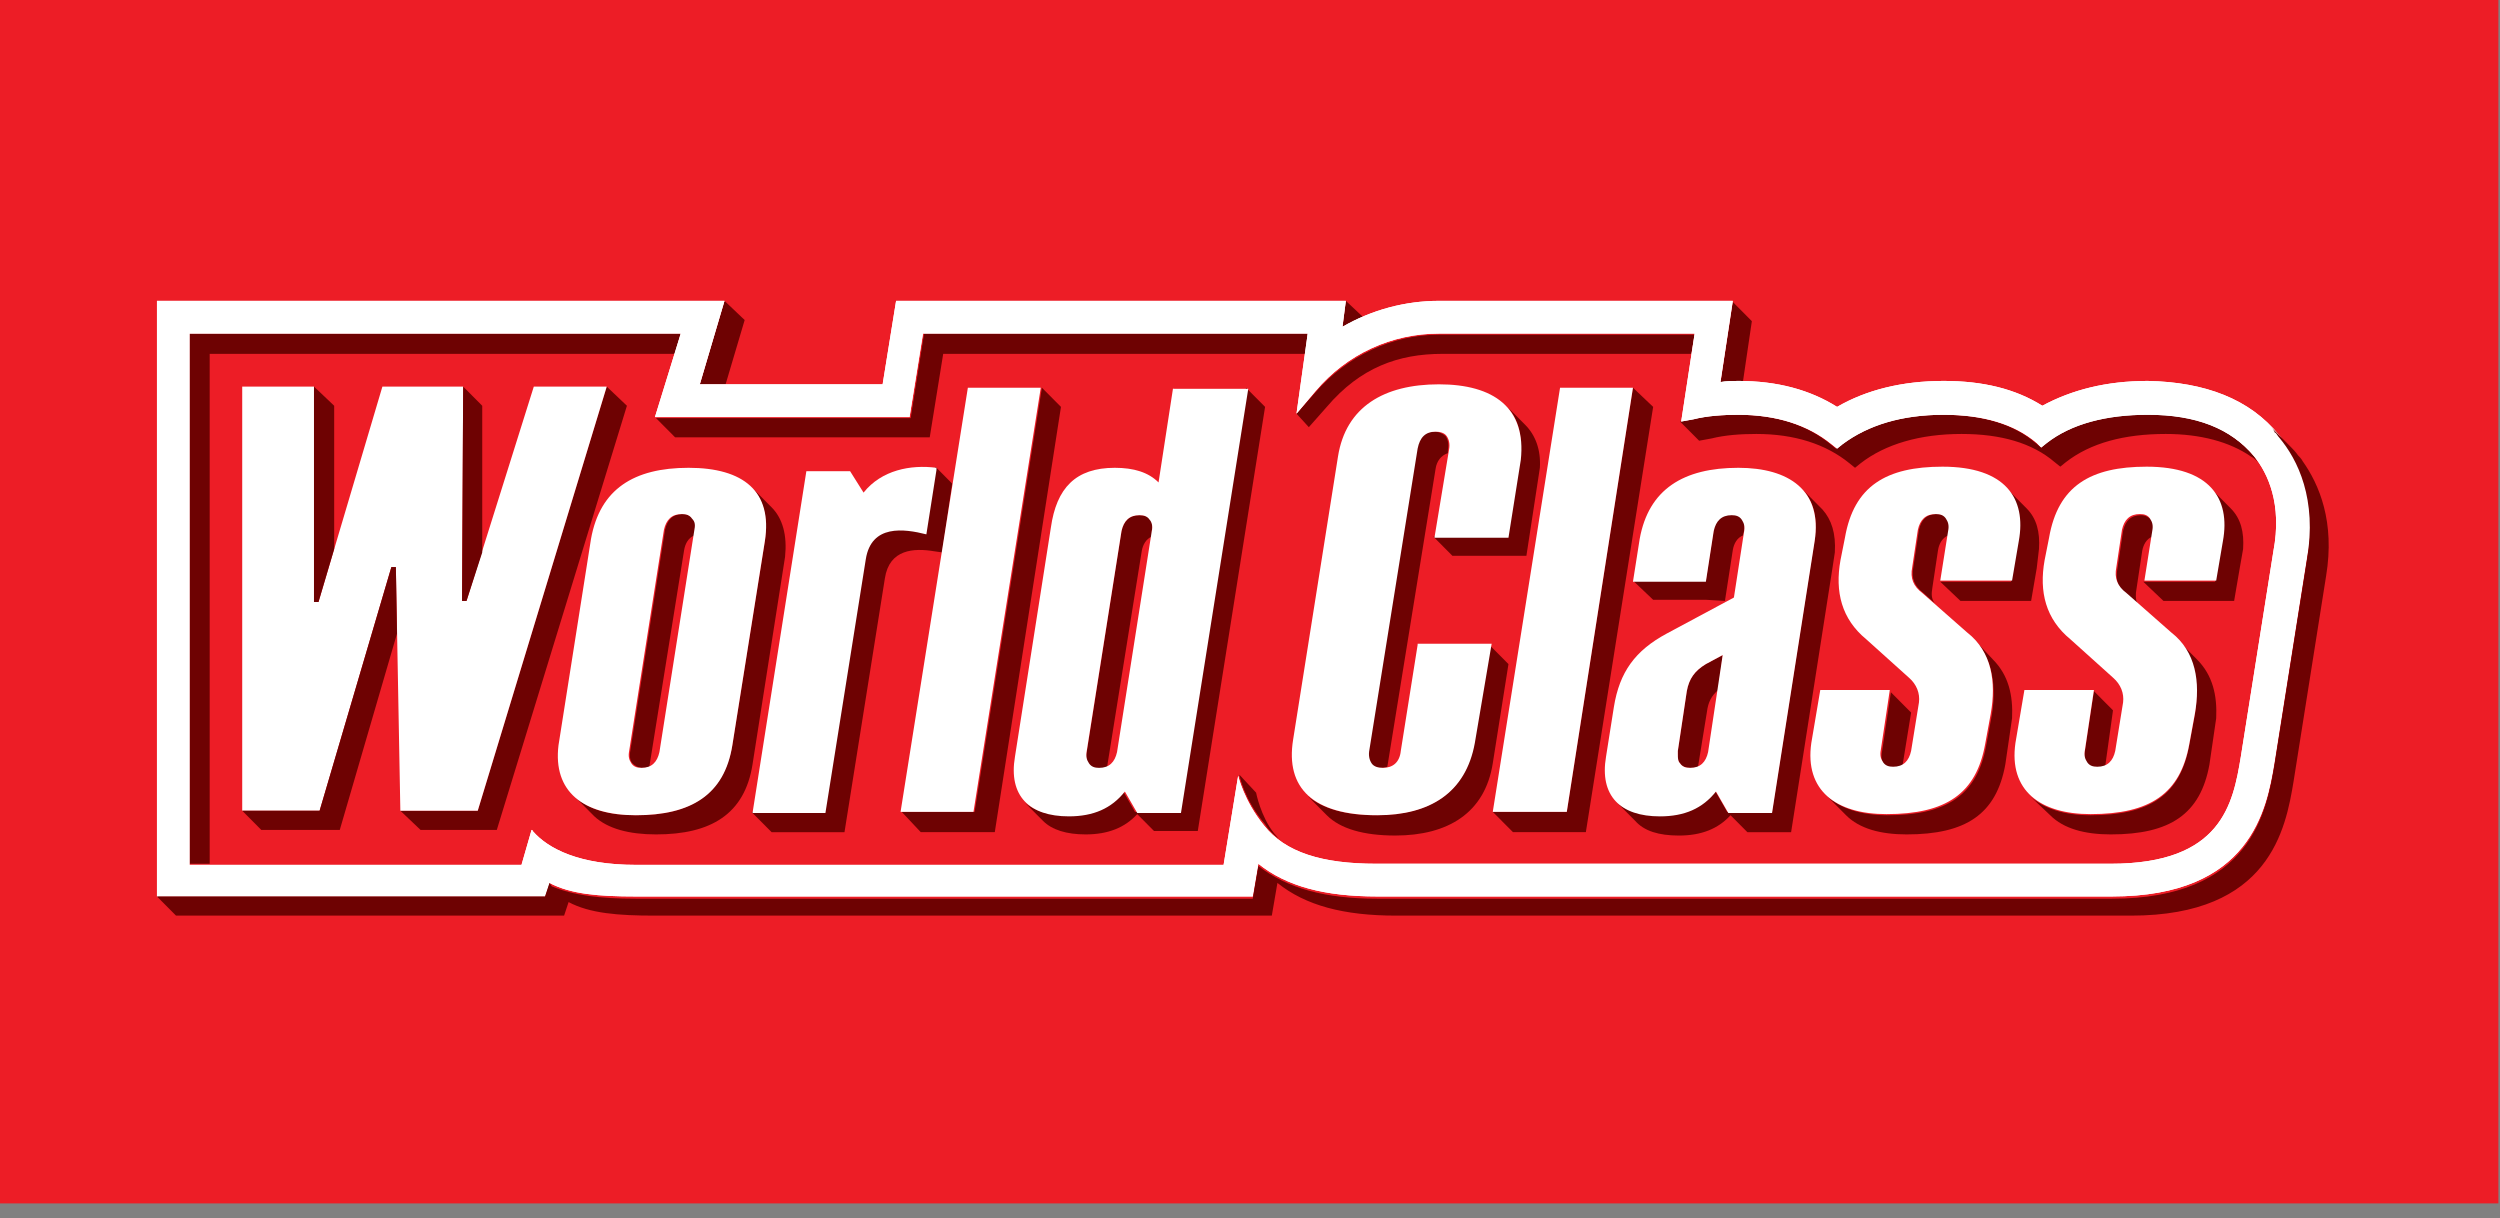 <?xml version="1.0" encoding="UTF-8"?> <svg xmlns="http://www.w3.org/2000/svg" width="158" height="77" viewBox="0 0 158 77" fill="none"><rect x="0" y="0" width="158" height="77" fill="#808080" stroke="none"/><rect width="157.898" height="76.055" fill="#ED1D26"></rect><g clip-path="url(#clip0_5673_113)"><path d="M41.038 48.458L43.236 34.77C43.307 34.342 43.519 33.985 43.874 33.843L43.945 33.558C44.016 33.201 43.945 32.916 43.803 32.773C43.661 32.631 43.449 32.488 43.165 32.488C42.527 32.488 42.173 32.845 42.031 33.486L39.834 47.46C39.763 47.816 39.834 48.101 39.975 48.244C40.117 48.386 40.33 48.529 40.613 48.529C40.755 48.529 40.897 48.529 41.038 48.458Z" fill="#6E0202"></path><path d="M48.764 32.061L47.63 30.92C48.268 31.704 48.552 32.773 48.339 34.199L46.284 47.103C45.717 50.24 43.661 51.523 40.188 51.523C38.486 51.523 37.211 51.167 36.36 50.383L37.565 51.595C38.416 52.379 39.762 52.735 41.464 52.735C44.937 52.735 47.063 51.452 47.559 48.315L49.615 35.197C49.757 33.843 49.473 32.773 48.764 32.061Z" fill="#6E0202"></path><path d="M103.203 24.503L99.021 51.309H94.343L95.619 52.592H100.226L104.479 25.715L103.203 24.503Z" fill="#6E0202"></path><path d="M59.539 34.912L59.043 34.841C57.767 34.627 56.207 34.699 55.924 36.552L53.372 52.593H48.765L47.489 51.31H52.096L54.648 35.269C55.002 33.059 57.058 33.344 58.476 33.7L59.114 29.637V29.494L59.752 30.136L60.177 30.564L59.539 34.912Z" fill="#6E0202"></path><path d="M65.848 24.503L61.595 51.309H56.987L58.192 52.592H62.871L67.053 25.715L65.848 24.503Z" fill="#6E0202"></path><path d="M72.794 33.558C72.865 33.201 72.794 32.916 72.653 32.773C72.511 32.631 72.298 32.56 72.015 32.56C71.377 32.56 71.022 32.916 70.88 33.558L68.683 47.531C68.612 47.888 68.683 48.173 68.825 48.315C68.967 48.458 69.179 48.6 69.463 48.6C69.675 48.6 69.817 48.6 69.959 48.529L72.156 34.841C72.227 34.413 72.44 34.057 72.794 33.914V33.558Z" fill="#6E0202"></path><path d="M78.748 24.503L74.495 51.309H71.731L70.951 49.954C70.1 50.953 68.966 51.523 67.407 51.523C66.273 51.523 65.351 51.238 64.784 50.739L65.918 51.879C66.485 52.45 67.407 52.735 68.612 52.735C70.03 52.735 71.093 52.307 71.873 51.452L72.298 51.879L72.936 52.521H75.7L79.953 25.715L78.748 24.503Z" fill="#6E0202"></path><path d="M38.345 24.432L30.193 51.238H25.302L26.578 52.45H31.398L39.621 25.644L38.345 24.432Z" fill="#6E0202"></path><path d="M119.506 43.752L118.939 47.531C118.869 47.887 118.939 48.172 119.081 48.315C119.223 48.457 119.436 48.6 119.719 48.6C119.932 48.6 120.074 48.6 120.215 48.529L120.782 45.035L119.506 43.752Z" fill="#6E0202"></path><path d="M128.083 32.132L126.878 30.92C127.587 31.775 127.799 32.916 127.516 34.271L127.091 36.766H122.625L123.901 37.978H128.367L128.721 35.91L128.863 34.698C128.934 33.629 128.721 32.773 128.083 32.132Z" fill="#6E0202"></path><path d="M123.121 33.843C122.767 33.985 122.554 34.342 122.483 34.77L122.129 37.122C122.058 37.55 122.058 37.835 122.271 38.12L121.562 37.479C120.995 37.051 120.782 36.552 120.924 35.839L121.278 33.486C121.42 32.845 121.774 32.488 122.412 32.488C122.696 32.488 122.909 32.56 123.05 32.773C123.192 32.987 123.263 33.201 123.192 33.558L123.121 33.843Z" fill="#6E0202"></path><path d="M124.822 40.473C125.957 41.685 126.169 43.396 125.886 45.178L125.531 47.103C124.964 50.24 123.05 51.523 119.294 51.523C117.592 51.523 116.316 51.095 115.466 50.311L116.671 51.523C117.521 52.379 118.868 52.735 120.499 52.735C124.255 52.735 126.169 51.452 126.736 48.315L127.162 45.392C127.232 43.966 126.949 42.683 125.957 41.685L124.822 40.473Z" fill="#6E0202"></path><path d="M133.045 48.457C132.903 48.529 132.761 48.529 132.549 48.529C132.265 48.529 132.053 48.457 131.911 48.243C131.769 48.029 131.698 47.816 131.769 47.459L132.336 43.681L133.541 44.893L133.045 48.457Z" fill="#6E0202"></path><path d="M137.653 40.473C138.787 41.685 138.999 43.396 138.716 45.178L138.361 47.103C137.794 50.24 135.88 51.523 132.124 51.523C130.422 51.523 129.147 51.095 128.296 50.311L129.572 51.523C130.422 52.379 131.769 52.735 133.4 52.735C137.156 52.735 139.07 51.452 139.637 48.315L140.063 45.392C140.133 43.966 139.85 42.683 138.858 41.685L137.653 40.473Z" fill="#6E0202"></path><path d="M134.392 37.55L135.101 38.192C134.959 37.907 134.959 37.55 135.03 37.194L135.384 34.841C135.455 34.413 135.668 34.057 136.022 33.914L136.093 33.629C136.164 33.273 136.093 32.987 135.952 32.845C135.81 32.702 135.597 32.56 135.314 32.56C134.676 32.56 134.321 32.916 134.179 33.558L133.825 35.91C133.683 36.623 133.825 37.122 134.392 37.55Z" fill="#6E0202"></path><path d="M140.984 32.132L139.779 30.92C140.488 31.775 140.7 32.916 140.417 34.271L139.992 36.766H135.455L136.731 37.978H141.197L141.551 35.91L141.764 34.698C141.835 33.629 141.622 32.773 140.984 32.132Z" fill="#6E0202"></path><path d="M115.183 32.203L113.978 30.991C114.616 31.704 114.899 32.773 114.686 34.128L111.993 51.31H109.158L108.378 49.955C107.527 50.953 106.464 51.523 104.834 51.523C103.699 51.523 102.778 51.238 102.211 50.739L103.345 51.88C103.912 52.522 104.834 52.807 106.11 52.807C107.527 52.807 108.59 52.379 109.37 51.523L110.433 52.593H113.198L114.048 47.175L115.821 35.839L115.962 34.912C116.033 33.7 115.75 32.845 115.183 32.203Z" fill="#6E0202"></path><path d="M108.59 43.609C108.165 43.966 107.952 44.394 107.882 44.964L107.314 48.457C107.173 48.529 107.031 48.529 106.818 48.529C106.535 48.529 106.322 48.457 106.18 48.243C106.039 48.101 106.039 47.887 106.039 47.673C106.039 47.602 106.039 47.531 106.039 47.459L106.606 43.681C106.747 42.897 107.102 42.398 107.811 41.97L108.874 41.399L108.59 43.609Z" fill="#6E0202"></path><path d="M109.016 37.978L109.512 34.77C109.583 34.342 109.795 33.985 110.15 33.843L110.221 33.558C110.291 33.201 110.221 32.916 110.079 32.773C109.937 32.631 109.724 32.488 109.441 32.488C108.803 32.488 108.449 32.845 108.307 33.486L107.811 36.694H103.203L104.479 37.907H107.811L109.016 37.978Z" fill="#6E0202"></path><path d="M96.398 26.855L95.264 25.715C95.973 26.499 96.257 27.568 96.044 28.994L95.264 33.913H90.586L91.791 35.126H96.469L97.32 29.565C97.391 28.424 97.036 27.497 96.398 26.855Z" fill="#6E0202"></path><path d="M87.254 48.528C87.396 48.528 87.538 48.528 87.68 48.457L90.728 29.636C90.799 29.137 91.082 28.78 91.507 28.638V28.424C91.578 28.067 91.507 27.782 91.365 27.568C91.224 27.426 90.94 27.283 90.657 27.283C90.019 27.283 89.594 27.64 89.523 28.353L86.475 47.388C86.404 47.744 86.475 48.029 86.616 48.243C86.687 48.386 86.9 48.528 87.254 48.528Z" fill="#6E0202"></path><path d="M93.138 46.96C92.642 50.097 90.373 51.523 86.971 51.523C84.986 51.523 83.569 51.095 82.647 50.311L83.852 51.523C84.703 52.379 86.191 52.806 88.176 52.806C91.507 52.806 93.847 51.38 94.343 48.243L95.335 41.97L94.13 40.758L93.138 46.96Z" fill="#6E0202"></path><path d="M43.874 33.558L41.676 47.531C41.535 48.173 41.18 48.529 40.542 48.529C40.259 48.529 40.046 48.458 39.904 48.244C39.763 48.03 39.692 47.816 39.763 47.46L41.96 33.486C42.102 32.845 42.456 32.488 43.094 32.488C43.378 32.488 43.59 32.56 43.732 32.774C43.945 32.987 43.945 33.201 43.874 33.558ZM43.519 29.565C40.046 29.565 37.919 30.92 37.352 34.057L35.297 47.103C34.942 50.026 36.856 51.523 40.188 51.523C43.661 51.523 45.788 50.24 46.284 47.103L48.339 34.199C48.836 31.063 46.993 29.565 43.519 29.565Z" fill="white"></path><path d="M99.021 51.309L103.203 24.503H98.596L94.343 51.309H99.021Z" fill="white"></path><path d="M59.184 29.707V29.565C57.554 29.351 55.711 29.707 54.577 31.133L53.726 29.779H50.962L47.56 51.38H52.167L54.719 35.339C55.073 33.129 57.129 33.414 58.547 33.771L59.184 29.707ZM61.169 24.503L56.916 51.309H61.524L65.777 24.503H61.169Z" fill="white"></path><path d="M72.794 33.557L70.597 47.53C70.455 48.172 70.101 48.529 69.463 48.529C69.179 48.529 68.967 48.457 68.825 48.243C68.683 48.029 68.612 47.816 68.683 47.459L70.88 33.557C71.022 32.915 71.377 32.559 72.015 32.559C72.298 32.559 72.511 32.63 72.653 32.844C72.794 32.987 72.865 33.272 72.794 33.557ZM74.141 24.503L73.22 30.491C72.582 29.85 71.66 29.565 70.455 29.565C67.974 29.565 66.769 30.848 66.415 33.343L64.147 47.816C63.721 50.311 65.068 51.594 67.549 51.594C69.108 51.594 70.243 51.095 71.093 50.026L71.873 51.38H74.637L78.89 24.574H74.141V24.503Z" fill="white"></path><path d="M122.767 29.494C119.223 29.494 117.167 30.706 116.6 33.986L116.317 35.411C115.962 37.408 116.388 39.119 117.947 40.402L120.641 42.826C121.137 43.254 121.349 43.824 121.278 44.394L120.782 47.46C120.641 48.102 120.286 48.458 119.648 48.458C119.365 48.458 119.152 48.387 119.01 48.173C118.868 47.959 118.798 47.745 118.868 47.389L119.435 43.61H115.041L114.474 46.961C114.048 49.955 116.033 51.452 119.223 51.452C122.98 51.452 124.894 50.169 125.461 47.032L125.815 45.107C126.169 43.111 125.886 41.186 124.326 39.974L121.491 37.479C120.924 37.051 120.711 36.552 120.853 35.839L121.208 33.486C121.349 32.845 121.704 32.488 122.342 32.488C122.625 32.488 122.838 32.56 122.98 32.774C123.121 32.987 123.192 33.201 123.121 33.558L122.625 36.695H127.162L127.587 34.199C128.083 31.49 126.736 29.494 122.767 29.494Z" fill="white"></path><path d="M135.668 29.494C132.124 29.494 130.068 30.706 129.501 33.986L129.218 35.411C128.863 37.408 129.288 39.119 130.848 40.402L133.541 42.826C134.038 43.254 134.25 43.824 134.179 44.394L133.683 47.46C133.541 48.102 133.187 48.458 132.549 48.458C132.265 48.458 132.053 48.387 131.911 48.173C131.769 47.959 131.698 47.745 131.769 47.389L132.336 43.61H127.942L127.375 46.961C126.949 49.955 128.934 51.452 132.124 51.452C135.881 51.452 137.794 50.169 138.361 47.032L138.716 45.107C139.07 43.111 138.787 41.186 137.227 39.974L134.392 37.479C133.825 37.051 133.612 36.552 133.754 35.839L134.108 33.486C134.25 32.845 134.605 32.488 135.243 32.488C135.526 32.488 135.739 32.56 135.881 32.774C136.022 32.987 136.093 33.201 136.022 33.558L135.526 36.695H140.063L140.488 34.199C140.984 31.49 139.637 29.494 135.668 29.494Z" fill="white"></path><path d="M107.952 47.531C107.811 48.173 107.456 48.529 106.818 48.529C106.535 48.529 106.322 48.458 106.18 48.244C106.039 48.102 106.039 47.888 106.039 47.674C106.039 47.602 106.039 47.531 106.039 47.46L106.606 43.681C106.747 42.897 107.102 42.398 107.811 41.97L108.874 41.4L107.952 47.531ZM109.866 29.565C106.393 29.565 104.196 30.92 103.629 34.057L103.203 36.766H107.811L108.307 33.558C108.449 32.916 108.803 32.56 109.441 32.56C109.724 32.56 109.937 32.631 110.079 32.845C110.221 33.059 110.292 33.273 110.221 33.629L109.583 37.764L105.33 40.045C103.345 41.115 102.353 42.469 101.998 44.679L101.502 47.816C101.077 50.312 102.423 51.595 104.904 51.595C106.464 51.595 107.598 51.096 108.449 50.026L109.228 51.381H111.993L114.686 34.199C115.183 30.991 113.056 29.565 109.866 29.565Z" fill="white"></path><path d="M90.94 24.289C87.467 24.289 85.057 25.715 84.561 28.852L81.725 46.746C81.229 49.812 83.001 51.523 87.042 51.523C90.373 51.523 92.641 50.097 93.209 46.96L94.272 40.686H89.594V40.758L88.53 47.459C88.459 48.172 88.034 48.529 87.396 48.529C87.113 48.529 86.829 48.457 86.687 48.243C86.546 48.029 86.475 47.744 86.546 47.388L89.594 28.353C89.735 27.64 90.09 27.283 90.728 27.283C91.011 27.283 91.295 27.355 91.436 27.569C91.578 27.782 91.649 28.068 91.578 28.424L90.657 33.985H95.335L96.115 29.066C96.469 25.786 94.414 24.289 90.94 24.289Z" fill="white"></path><path d="M11.976 54.589H13.252V22.364H42.669L43.023 21.081H11.976V54.589Z" fill="#6E0202"></path><path d="M82.505 22.364H59.61L58.759 27.64H42.668L41.463 26.428H57.554L58.404 21.081H82.647L82.505 22.364Z" fill="#6E0202"></path><path d="M83.852 25.715C85.978 23.22 88.388 22.364 91.153 22.364H106.889L107.102 21.152H90.94C87.963 21.152 85.128 22.507 83.143 24.788L81.938 26.143L82.718 26.998L83.852 25.715Z" fill="#6E0202"></path><path d="M109.866 24.147C109.512 24.147 109.086 24.147 108.732 24.218L109.512 19.085L110.717 20.297L110.15 24.147H109.866Z" fill="#6E0202"></path><path d="M84.844 20.653C85.269 20.439 85.695 20.226 86.12 20.012L85.057 19.014L84.844 20.653Z" fill="#6E0202"></path><path d="M45.788 19.014L44.228 24.289H45.858L47.063 20.226L45.788 19.014Z" fill="#6E0202"></path><path d="M80.946 53.091C80.804 53.02 80.662 52.806 80.521 52.663C79.67 51.594 79.386 50.097 79.386 50.097L78.323 48.956C78.323 48.956 78.607 50.525 79.954 52.093C80.166 52.449 80.521 52.806 80.946 53.091Z" fill="#6E0202"></path><path d="M142.756 29.279C142.614 29.137 142.543 28.923 142.402 28.78C140.984 27.069 138.716 26.143 135.668 26.143C133.045 26.143 130.919 26.784 129.288 27.925L129.005 28.281L128.65 27.996C127.233 26.784 125.248 26.214 122.767 26.214C120.144 26.214 117.947 26.855 116.387 28.067L116.033 28.353L115.679 28.067C114.19 26.855 112.276 26.214 109.795 26.214C108.803 26.214 107.81 26.285 106.96 26.499L106.18 26.642L107.385 27.854L108.165 27.711C109.016 27.497 110.008 27.426 111 27.426C113.41 27.426 115.395 28.067 116.884 29.279L117.238 29.565L117.592 29.279C119.152 28.067 121.349 27.426 123.972 27.426C126.453 27.426 128.438 27.996 129.855 29.208L130.21 29.493L130.564 29.208C132.124 27.996 134.25 27.426 136.873 27.426C139.07 27.426 140.913 27.925 142.26 28.852C142.543 28.994 142.685 29.208 142.756 29.279Z" fill="#6E0202"></path><path d="M143.678 34.841L141.622 47.816C141.126 50.81 140.417 54.589 133.399 54.589H86.971C83.568 54.589 81.229 53.876 79.882 52.165C78.606 50.596 78.252 49.028 78.252 49.028L77.331 54.66H40.188C36.644 54.66 34.659 53.662 33.666 52.521C33.666 52.521 33.666 52.45 33.596 52.45L32.958 54.66H11.976V21.081H43.023L41.393 26.357H57.483L58.334 21.081H82.647L81.938 26.143L83.143 24.717C85.128 22.364 87.963 21.081 90.94 21.081H107.102L106.251 26.642L107.031 26.499C107.881 26.285 108.874 26.214 109.866 26.214C112.276 26.214 114.261 26.856 115.75 28.068L116.104 28.353L116.458 28.068C118.089 26.856 120.215 26.214 122.838 26.214C125.319 26.214 127.304 26.785 128.721 27.997L129.005 28.282L129.359 27.997C130.919 26.785 133.116 26.214 135.739 26.214C138.787 26.214 140.984 27.07 142.473 28.852C143.323 29.921 144.245 31.846 143.678 34.841ZM9.92 56.656H34.446L34.73 55.801C36.076 56.514 37.849 56.656 40.188 56.656H79.174L79.528 54.589C81.3 56.014 83.71 56.656 87.042 56.656H133.47C142.26 56.656 143.252 51.167 143.748 48.172L145.804 35.197C146.513 31.419 145.237 28.923 144.032 27.497C142.189 25.216 139.354 24.147 135.739 24.075C133.116 24.075 130.919 24.646 129.076 25.644C127.374 24.575 125.319 24.075 122.838 24.075C120.215 24.075 117.947 24.646 116.104 25.715C114.403 24.646 112.347 24.075 109.866 24.075C109.512 24.075 109.086 24.075 108.732 24.147L109.512 19.014H95.335H90.94C88.814 19.014 86.687 19.584 84.844 20.653L85.057 19.014H56.633L55.782 24.289H44.228L45.788 19.014H9.92V56.656Z" fill="white"></path><path d="M143.678 34.841L141.622 47.816C141.126 50.81 140.417 54.589 133.399 54.589H86.971C83.568 54.589 81.229 53.876 79.882 52.165C78.606 50.596 78.252 49.028 78.252 49.028L77.331 54.66H40.188C36.644 54.66 34.659 53.662 33.666 52.521C33.666 52.521 33.666 52.45 33.596 52.45L32.958 54.66H11.976V21.081H43.023L41.393 26.357H57.483L58.334 21.081H82.647L81.938 26.143L83.143 24.717C85.128 22.364 87.963 21.081 90.94 21.081H107.102L106.251 26.642L107.031 26.499C107.881 26.285 108.874 26.214 109.866 26.214C112.276 26.214 114.261 26.856 115.75 28.068L116.104 28.353L116.458 28.068C118.089 26.856 120.215 26.214 122.838 26.214C125.319 26.214 127.304 26.785 128.721 27.997L129.005 28.282L129.359 27.997C130.919 26.785 133.116 26.214 135.739 26.214C138.787 26.214 140.984 27.07 142.473 28.852C143.323 29.921 144.245 31.846 143.678 34.841ZM9.92 56.656H34.446L34.73 55.801C36.076 56.514 37.849 56.656 40.188 56.656H79.174L79.528 54.589C81.3 56.014 83.71 56.656 87.042 56.656H133.47C142.26 56.656 143.252 51.167 143.748 48.172L145.804 35.197C146.513 31.419 145.237 28.923 144.032 27.497C142.189 25.216 139.354 24.147 135.739 24.075C133.116 24.075 130.919 24.646 129.076 25.644C127.374 24.575 125.319 24.075 122.838 24.075C120.215 24.075 117.947 24.646 116.104 25.715C114.403 24.646 112.347 24.075 109.866 24.075C109.512 24.075 109.086 24.075 108.732 24.147L109.512 19.014H95.335H90.94C88.814 19.014 86.687 19.584 84.844 20.653L85.057 19.014H56.633L55.782 24.289H44.228L45.788 19.014H9.92V56.656Z" fill="white"></path><path d="M145.521 29.137C145.45 28.994 145.308 28.852 145.237 28.78C145.095 28.567 144.883 28.353 144.741 28.21L143.536 26.998C143.607 27.069 143.678 27.141 143.749 27.283C143.749 27.283 143.749 27.355 143.819 27.355C143.89 27.426 143.961 27.568 144.032 27.64C145.237 29.066 146.442 31.561 145.804 35.339L143.749 48.315C143.252 51.309 142.26 56.798 133.47 56.798H87.042C83.781 56.798 81.371 56.157 79.528 54.731L79.174 56.798H40.188C37.919 56.798 36.218 56.584 34.871 56.014L34.73 55.8L34.446 56.656H9.92L11.125 57.868H35.651L35.935 57.012C37.282 57.725 39.053 57.868 41.393 57.868H80.379L80.733 55.8C82.505 57.226 84.915 57.868 88.247 57.868H134.675C143.465 57.868 144.457 52.378 144.954 49.384L147.009 36.409C147.576 32.987 146.584 30.634 145.521 29.137Z" fill="#6E0202"></path><path d="M30.193 51.238L38.345 24.432H33.737L29.484 37.977H29.201L29.272 24.432H24.168L20.128 38.048H19.844V24.432H15.308V51.238H20.199L24.735 35.838H25.019L25.302 51.238H30.193Z" fill="white"></path><path d="M19.844 38.048H20.128L21.12 34.698V25.644L19.844 24.432V38.048Z" fill="#6E0202"></path><path d="M29.484 37.977L30.477 34.912V33.842V25.644L29.272 24.432L29.201 37.977H29.484Z" fill="#6E0202"></path><path d="M25.019 35.839H24.735L20.199 51.238H15.308L16.513 52.45H21.474L25.09 40.045L25.019 35.839Z" fill="#6E0202"></path></g><defs><clipPath id="clip0_5673_113"><rect width="137.23" height="38.854" fill="white" transform="translate(9.92 19.014)"></rect></clipPath></defs></svg> 